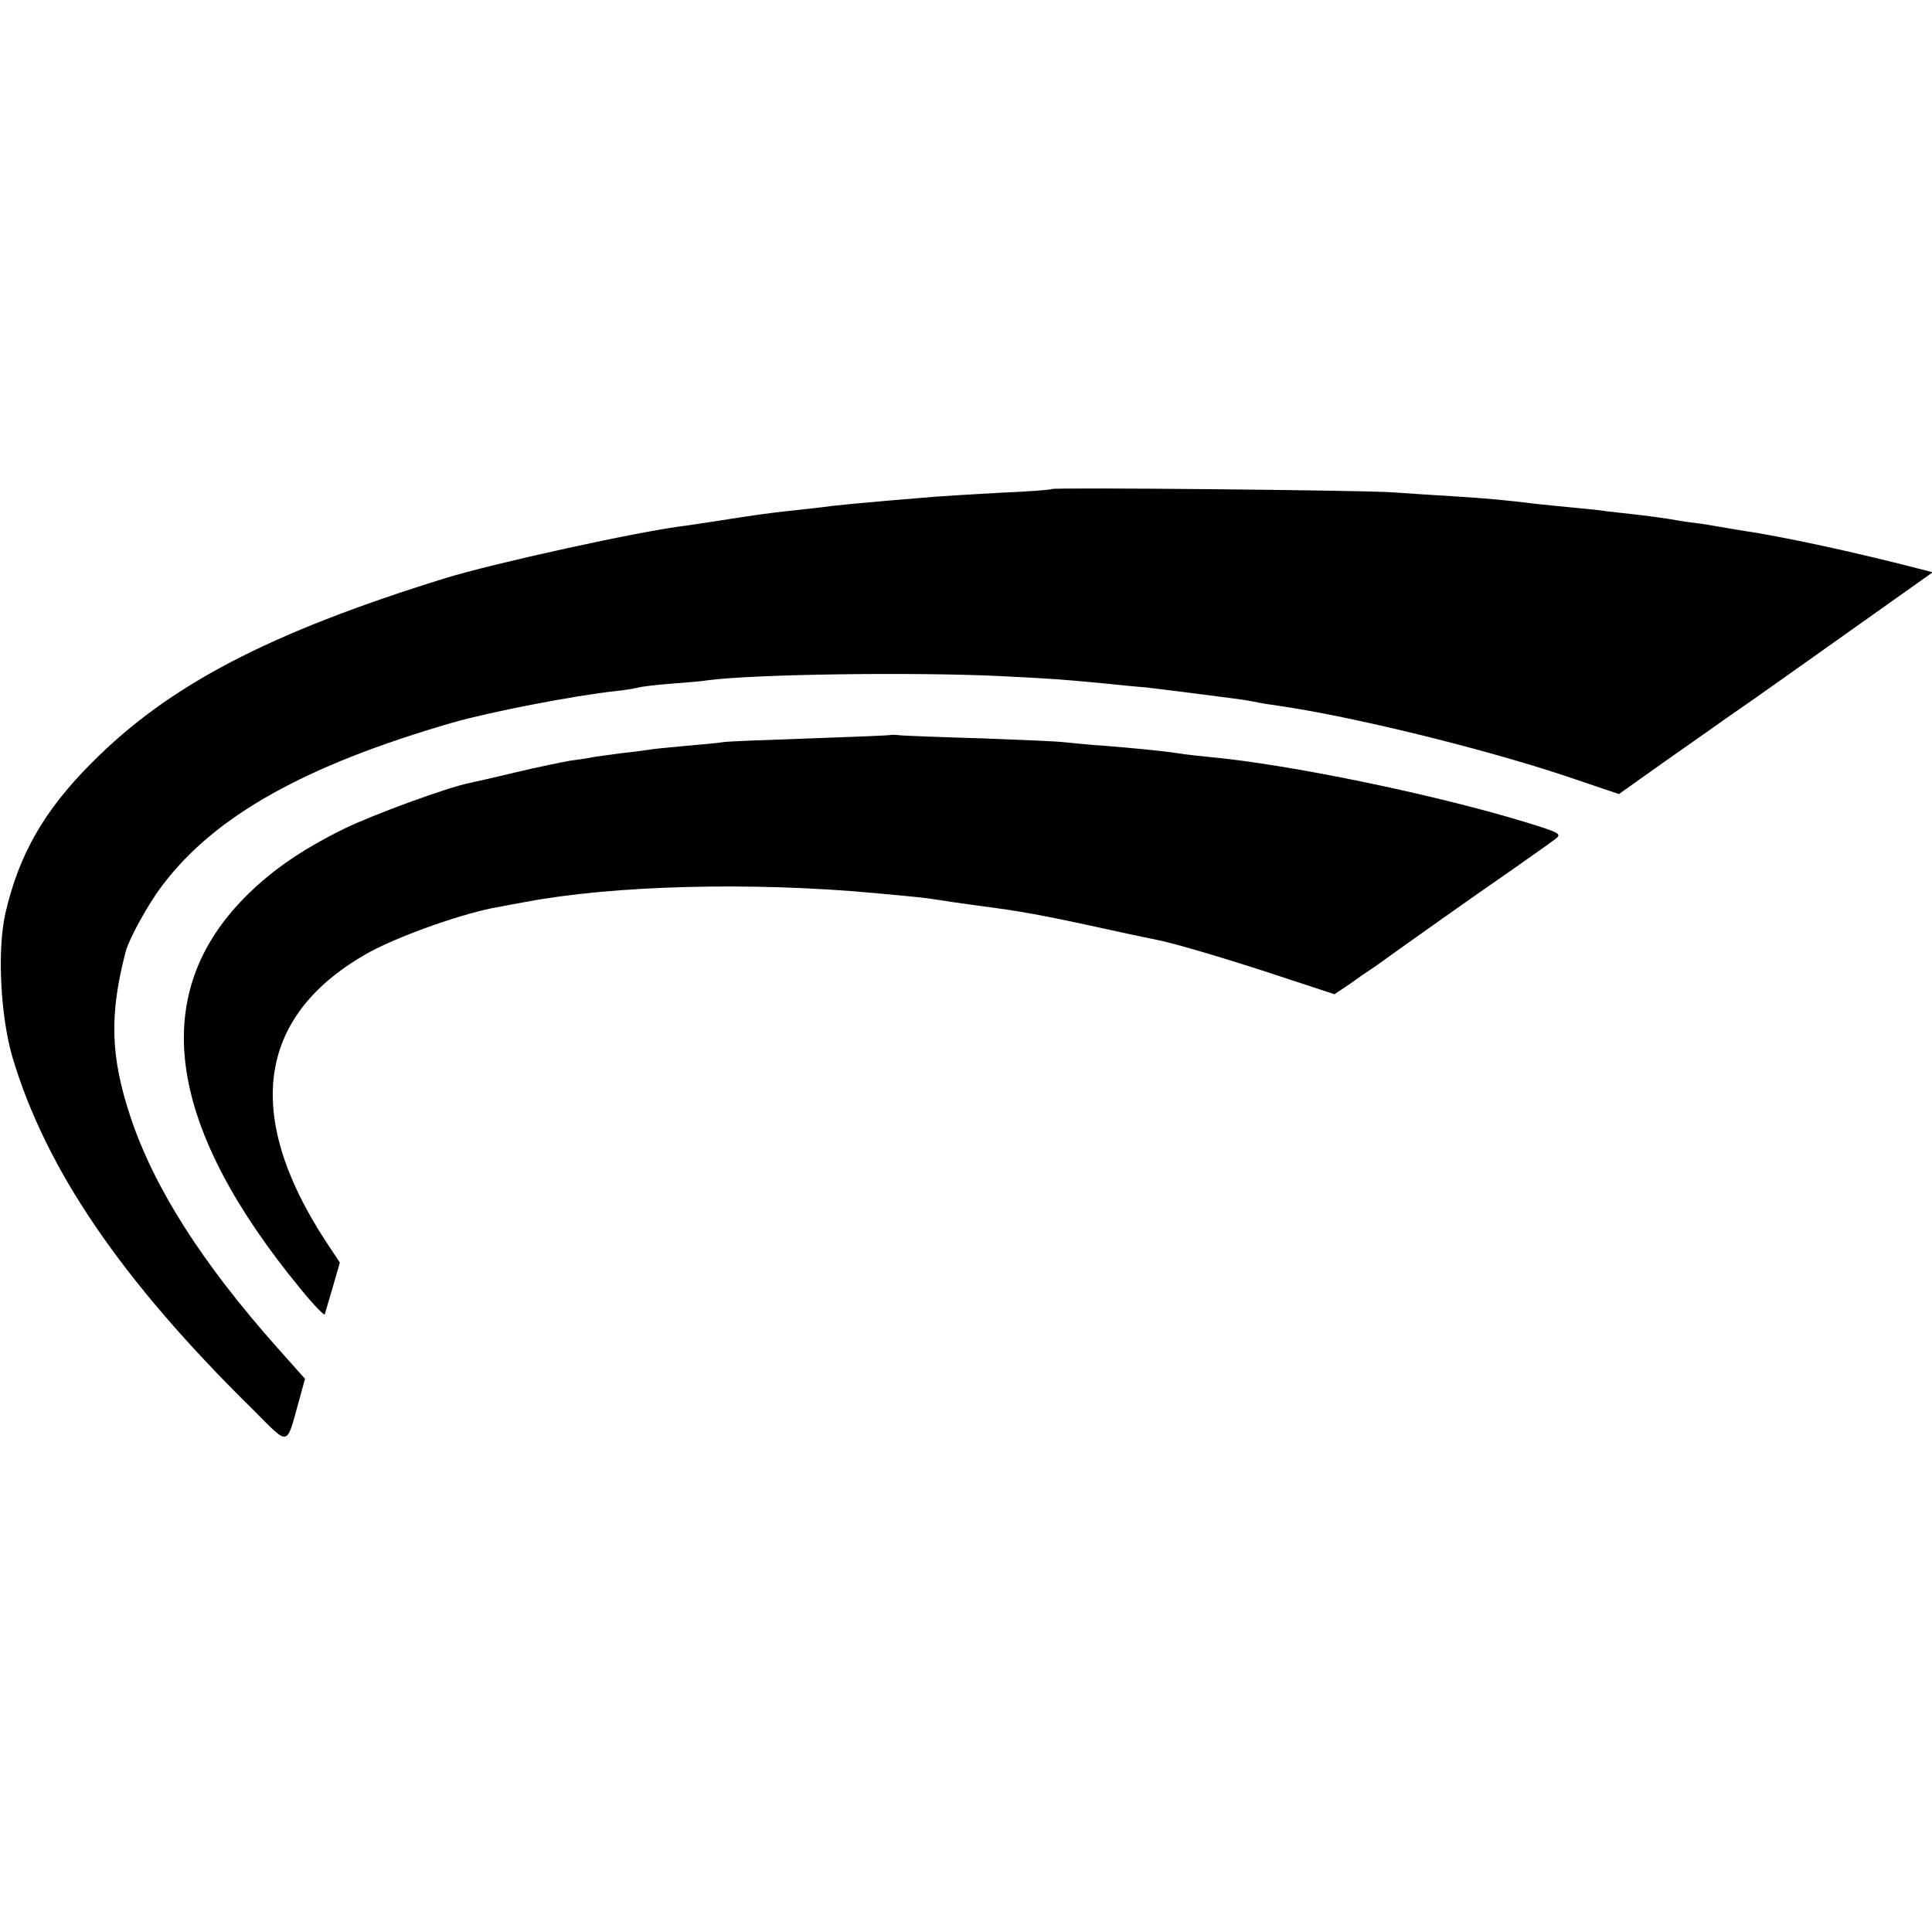 <?xml version="1.0" standalone="no"?>
<!DOCTYPE svg PUBLIC "-//W3C//DTD SVG 20010904//EN"
 "http://www.w3.org/TR/2001/REC-SVG-20010904/DTD/svg10.dtd">
<svg version="1.0" xmlns="http://www.w3.org/2000/svg"
 width="527pt" height="527pt" viewBox="0 0 527 527"
 preserveAspectRatio="xMidYMid meet">
<g transform="translate(0,527) scale(0.1,-0.1)"
fill="#000000" stroke="none">
<path d="M2869 3936 c-2 -2 -65 -7 -139 -10 -74 -4 -155 -9 -180 -11 -196 -16
-269 -23 -320 -30 -19 -2 -60 -7 -90 -10 -30 -3 -95 -12 -145 -20 -49 -8 -106
-16 -125 -19 -127 -15 -525 -103 -655 -143 -481 -149 -755 -292 -965 -504
-129 -129 -198 -249 -235 -409 -23 -100 -14 -281 19 -394 91 -305 296 -607
655 -960 102 -102 91 -104 126 21 l17 62 -74 83 c-208 234 -337 437 -402 631
-55 166 -58 279 -13 452 10 36 61 129 100 180 143 190 391 328 792 444 105 30
334 74 445 86 23 2 50 7 59 9 9 3 50 8 91 11 41 3 89 7 105 10 130 16 550 22
789 11 142 -7 171 -9 296 -21 29 -3 77 -8 105 -10 43 -5 100 -12 245 -31 19
-2 44 -7 56 -9 12 -3 39 -7 60 -10 202 -29 557 -116 785 -192 l145 -49 55 39
c29 21 103 73 163 115 59 42 122 86 140 98 17 12 136 96 264 187 l234 166 -39
10 c-170 44 -371 88 -489 105 -22 4 -49 8 -59 10 -11 2 -40 7 -65 10 -25 3
-54 8 -65 10 -11 2 -47 7 -80 11 -33 4 -73 8 -90 10 -16 3 -57 7 -90 10 -33 3
-78 8 -100 10 -97 12 -136 15 -225 21 -52 3 -129 8 -170 11 -86 6 -926 14
-931 9z"/>
<path d="M2428 3265 c-2 -1 -97 -5 -213 -9 -115 -4 -223 -8 -240 -10 -16 -3
-66 -7 -109 -11 -43 -4 -86 -8 -95 -10 -9 -1 -41 -6 -72 -9 -31 -4 -67 -9 -80
-11 -13 -3 -41 -7 -64 -10 -22 -4 -87 -17 -145 -31 -58 -14 -116 -27 -130 -30
-60 -12 -262 -86 -340 -124 -124 -61 -209 -121 -284 -200 -251 -266 -196 -618
164 -1056 35 -43 65 -74 66 -69 2 6 11 39 22 75 l19 66 -39 59 c-227 348 -185
620 122 789 86 46 259 107 350 122 14 3 48 9 75 14 240 45 614 55 950 24 119
-11 140 -13 170 -18 17 -3 66 -10 110 -16 123 -16 173 -25 365 -67 63 -14 123
-26 132 -28 48 -10 190 -52 326 -97 l152 -50 42 28 c22 16 48 34 56 39 9 6 21
14 26 18 30 22 268 191 357 252 55 39 110 77 121 86 19 14 15 17 -83 47 -250
76 -643 157 -859 177 -30 3 -68 7 -85 10 -37 6 -119 14 -205 21 -36 2 -82 7
-103 9 -21 3 -125 7 -230 11 -106 3 -204 7 -219 8 -15 2 -29 2 -30 1z"/>
</g>
</svg>
